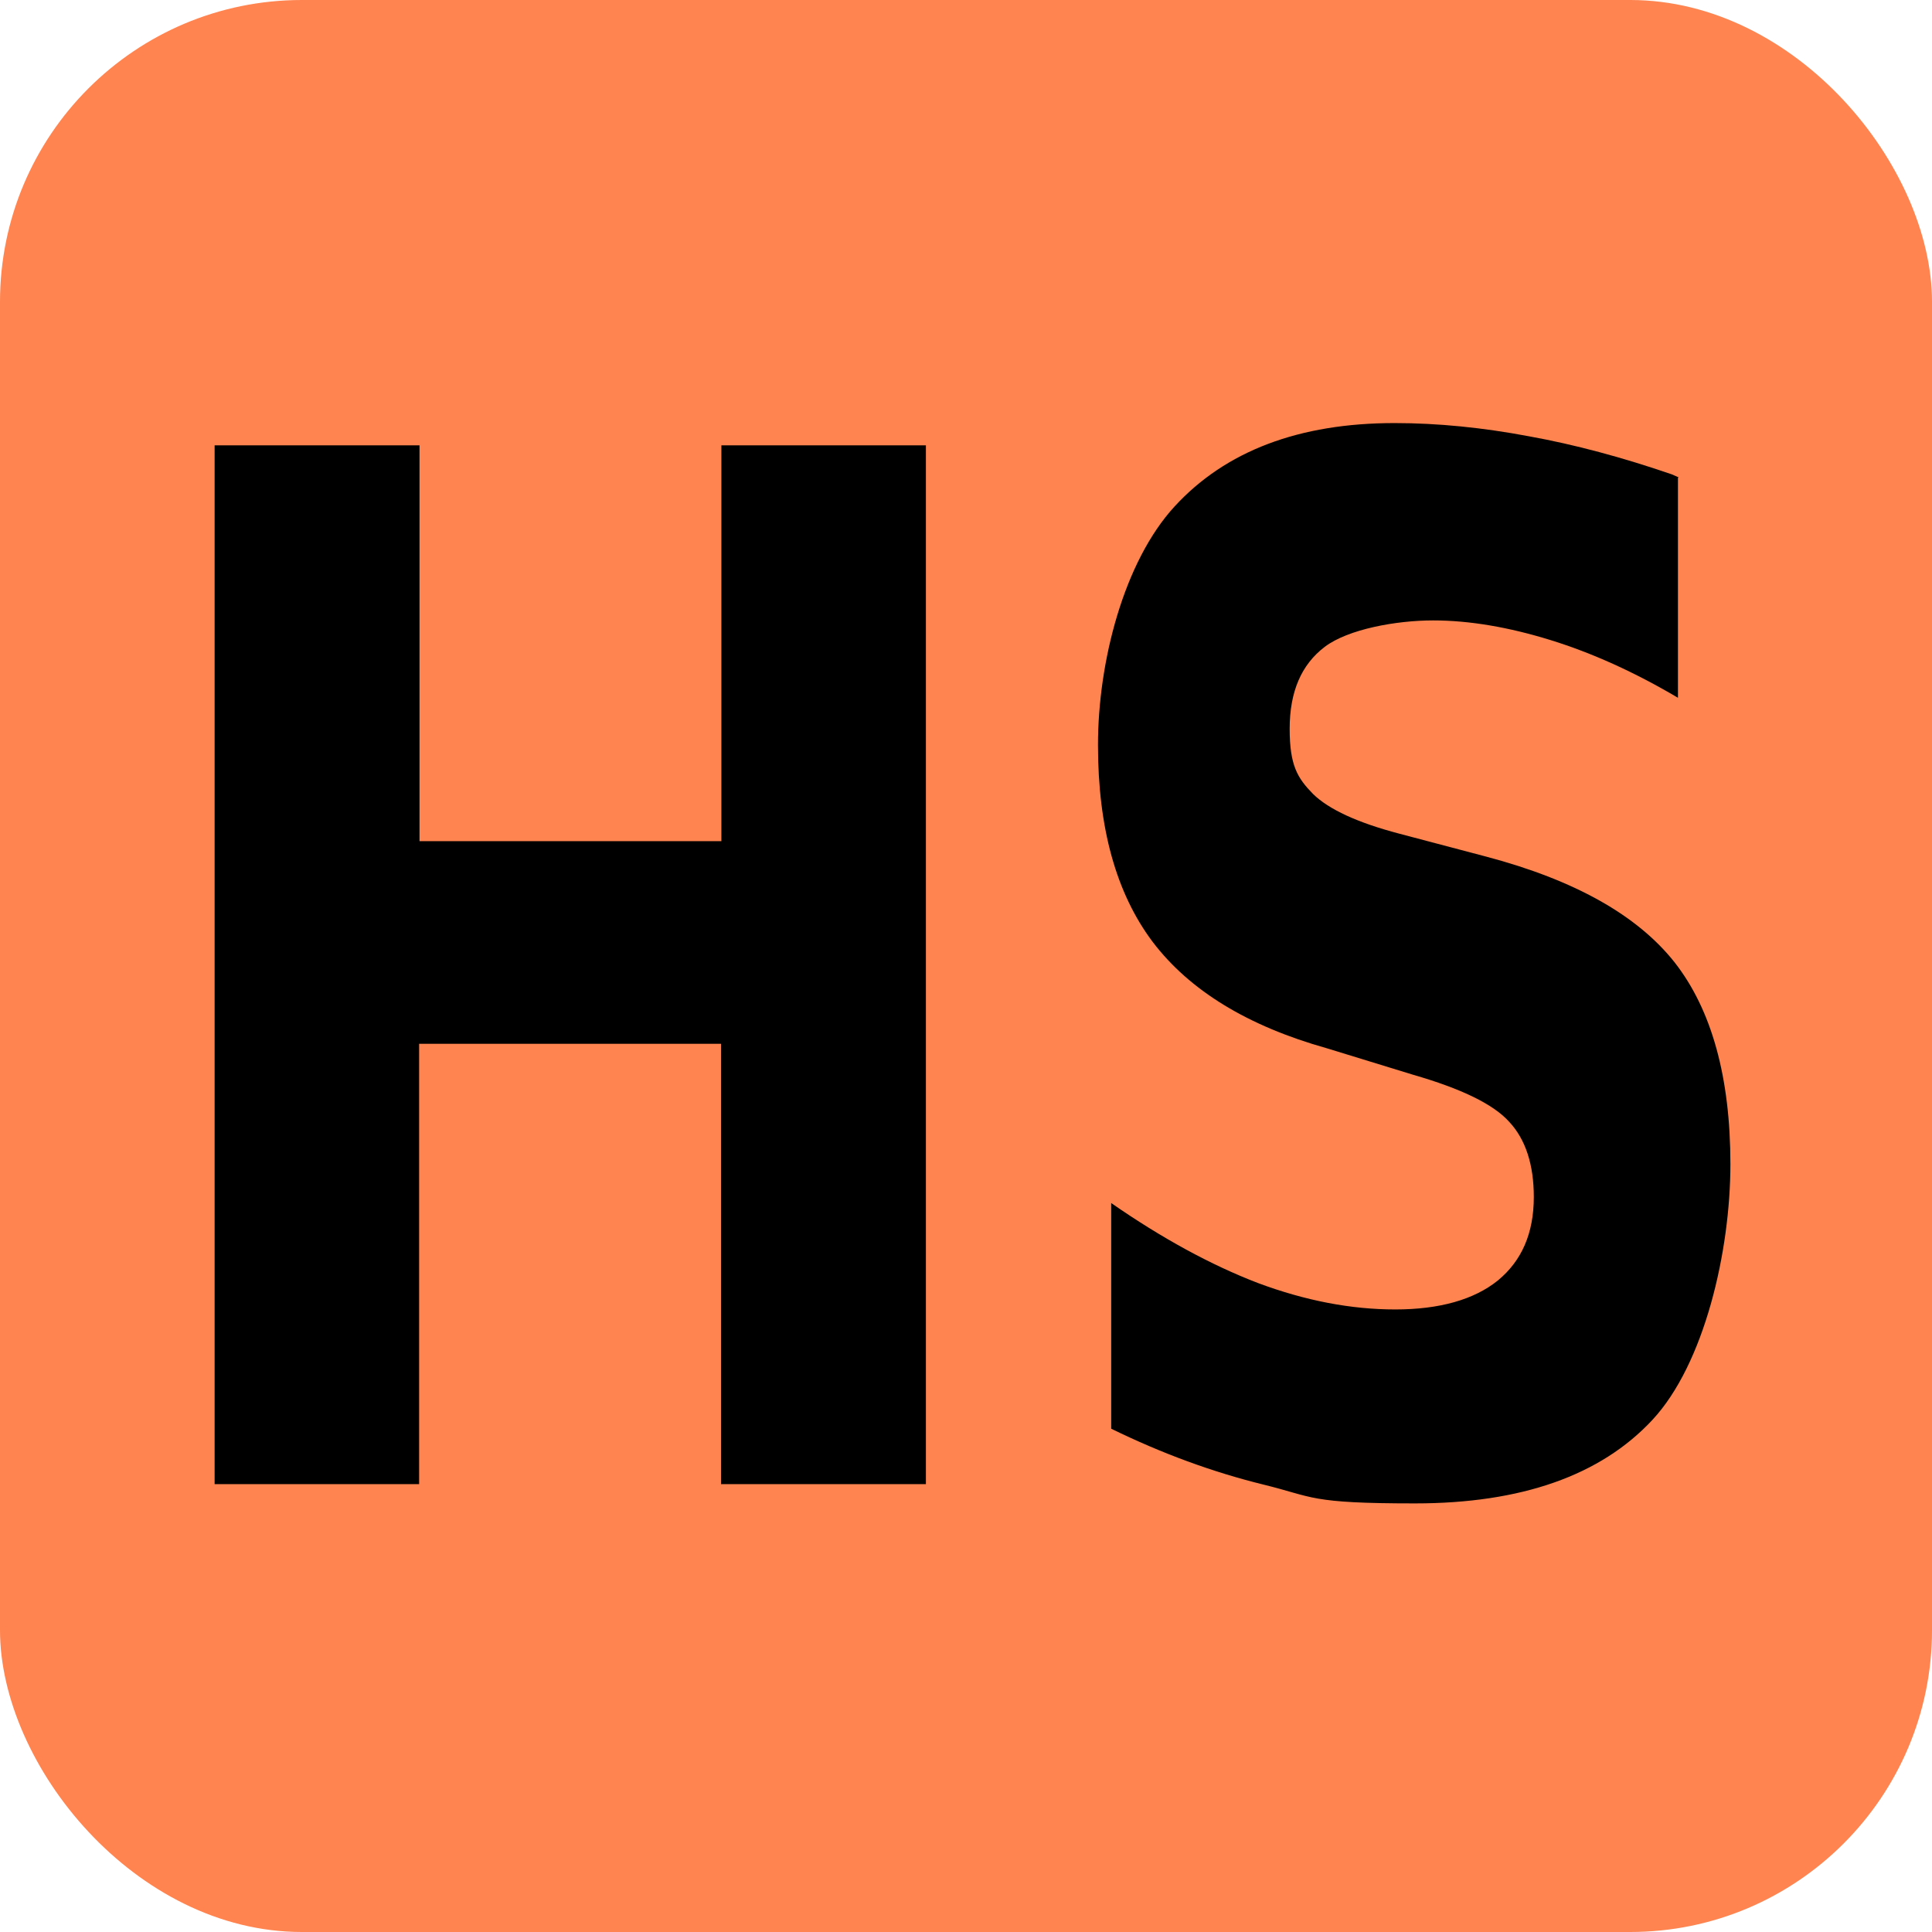 <svg xmlns="http://www.w3.org/2000/svg" viewBox="0 0 512 512">
  <rect fill="#FF844F" width="512" height="512" rx="80" ry="80" id="rect1" />
  <path d="m 56.975,118.018 h 54.2 v 104.9 h 80 v -104.9 h 54.2 v 275.3 h -54.3 v -116.7 h -80 v 116.7 H 56.875 v -275.3 z m 387.7,8.6 v 58.3 c -11.5,-6.8 -22.8,-11.9 -33.8,-15.3 -11,-3.4 -21.4,-5.2 -31.1,-5.2 -9.7,0 -22.5,2.3 -28.7,7 -6.2,4.7 -9.3,11.9 -9.3,21.7 0,9.8 2.1,13.1 6.2,17.3 4.2,4.1 11.8,7.6 22.8,10.5 l 23.1,6.1 c 23.4,6.2 40,15.5 49.9,28 9.8,12.5 14.8,30.4 14.8,53.5 0,23.1 -6.9,53 -20.7,67.8 -13.7,14.7 -34.7,22.1 -62.9,22.1 -28.2,0 -26.7,-1.7 -40.2,-5 -13.4,-3.3 -26.8,-8.2 -40.3,-14.8 v -59.8 c 13.4,9.3 26.4,16.4 38.9,21.2 12.6,4.7 24.7,7 36.4,7 11.7,0 20.9,-2.6 27.2,-7.7 6.3,-5.2 9.5,-12.5 9.5,-22.1 0,-8.6 -2.2,-15.3 -6.5,-19.9 -4.2,-4.7 -12.7,-8.8 -25.5,-12.5 l -22.8,-7 c -21,-5.9 -36.4,-15.3 -46.2,-28.2 -9.7,-12.9 -14.5,-30.3 -14.5,-52.2 0,-21.9 6.8,-48.5 20.3,-63.2 13.5,-14.7 33,-22.1 58.3,-22.1 11.5,0 23.4,1.2 35.6,3.5 12.2,2.2 24.8,5.6 37.9,10.1 l 1.8,0.8 z" />
</svg>
